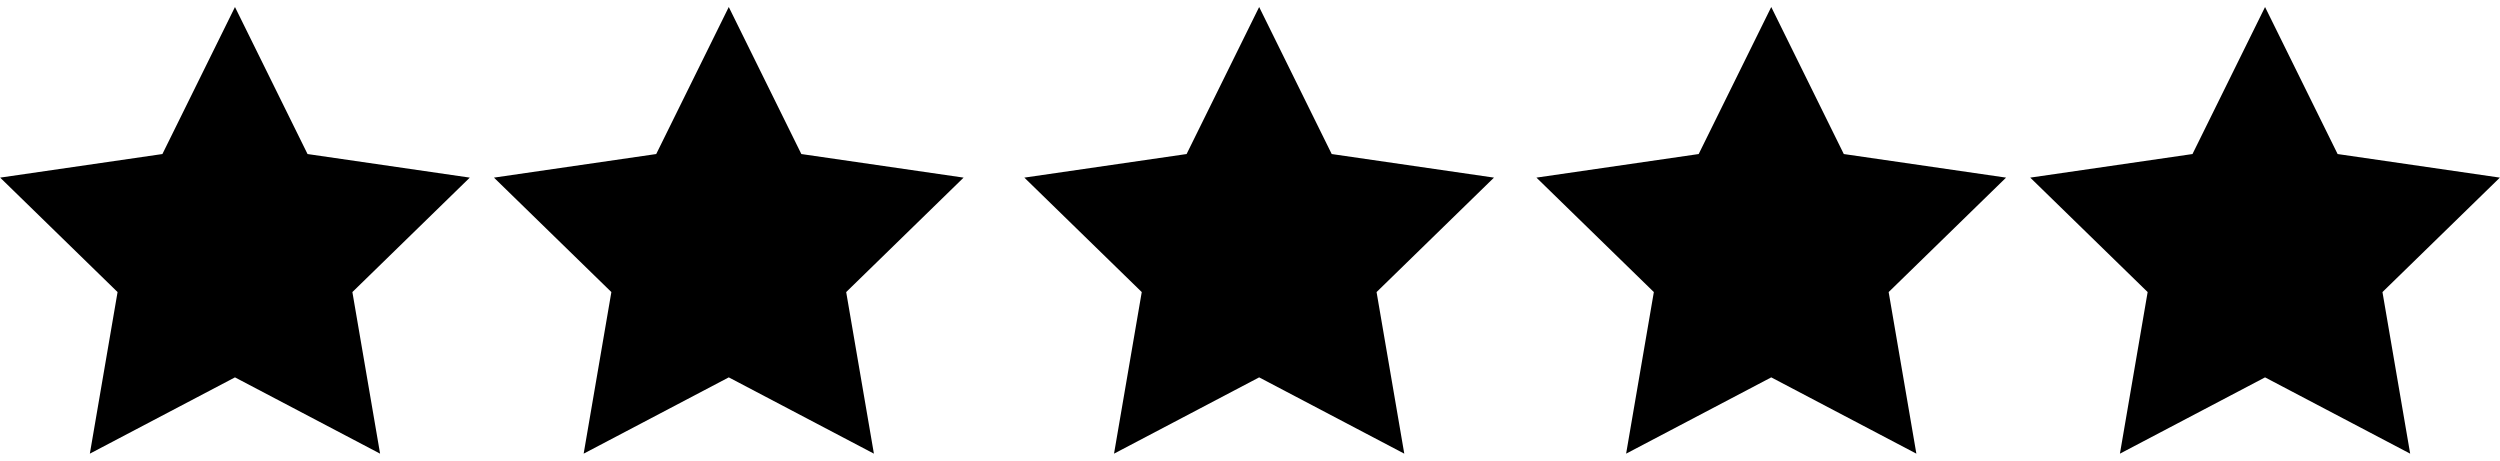 <svg width="190" height="35" viewBox="0 0 190 35" fill="none" xmlns="http://www.w3.org/2000/svg">
<path d="M17.858 28.68L6.828 34.478L8.935 22.197L0.012 13.499L12.343 11.707L17.858 0.533L23.373 11.707L35.704 13.499L26.781 22.197L28.887 34.478L17.858 28.68Z" fill="#C0F93F" style="fill:#C0F93F;fill:color(display-p3 0.753 0.977 0.247);fill-opacity:1;"/>
<path d="M55.387 28.68L44.358 34.478L46.464 22.197L37.541 13.499L49.872 11.707L55.387 0.533L60.902 11.707L73.233 13.499L64.31 22.197L66.417 34.478L55.387 28.68Z" fill="#C0F93F" style="fill:#C0F93F;fill:color(display-p3 0.753 0.977 0.247);fill-opacity:1;"/>
<path d="M95.696 28.68L84.666 34.478L86.773 22.197L77.85 13.499L90.181 11.707L95.696 0.533L101.21 11.707L113.542 13.499L104.619 22.197L106.725 34.478L95.696 28.68Z" fill="#C0F93F" style="fill:#C0F93F;fill:color(display-p3 0.753 0.977 0.247);fill-opacity:1;"/>
<path d="M134.615 28.68L123.585 34.478L125.692 22.197L116.769 13.499L129.1 11.707L134.615 0.533L140.129 11.707L152.461 13.499L143.538 22.197L145.644 34.478L134.615 28.68Z" fill="#C0F93F" style="fill:#C0F93F;fill:color(display-p3 0.753 0.977 0.247);fill-opacity:1;"/>
<path d="M172.144 28.68L161.114 34.478L163.221 22.197L154.298 13.499L166.629 11.707L172.144 0.533L177.659 11.707L189.99 13.499L181.067 22.197L183.173 34.478L172.144 28.68Z" fill="#C0F93F" style="fill:#C0F93F;fill:color(display-p3 0.753 0.977 0.247);fill-opacity:1;"/>
</svg>
